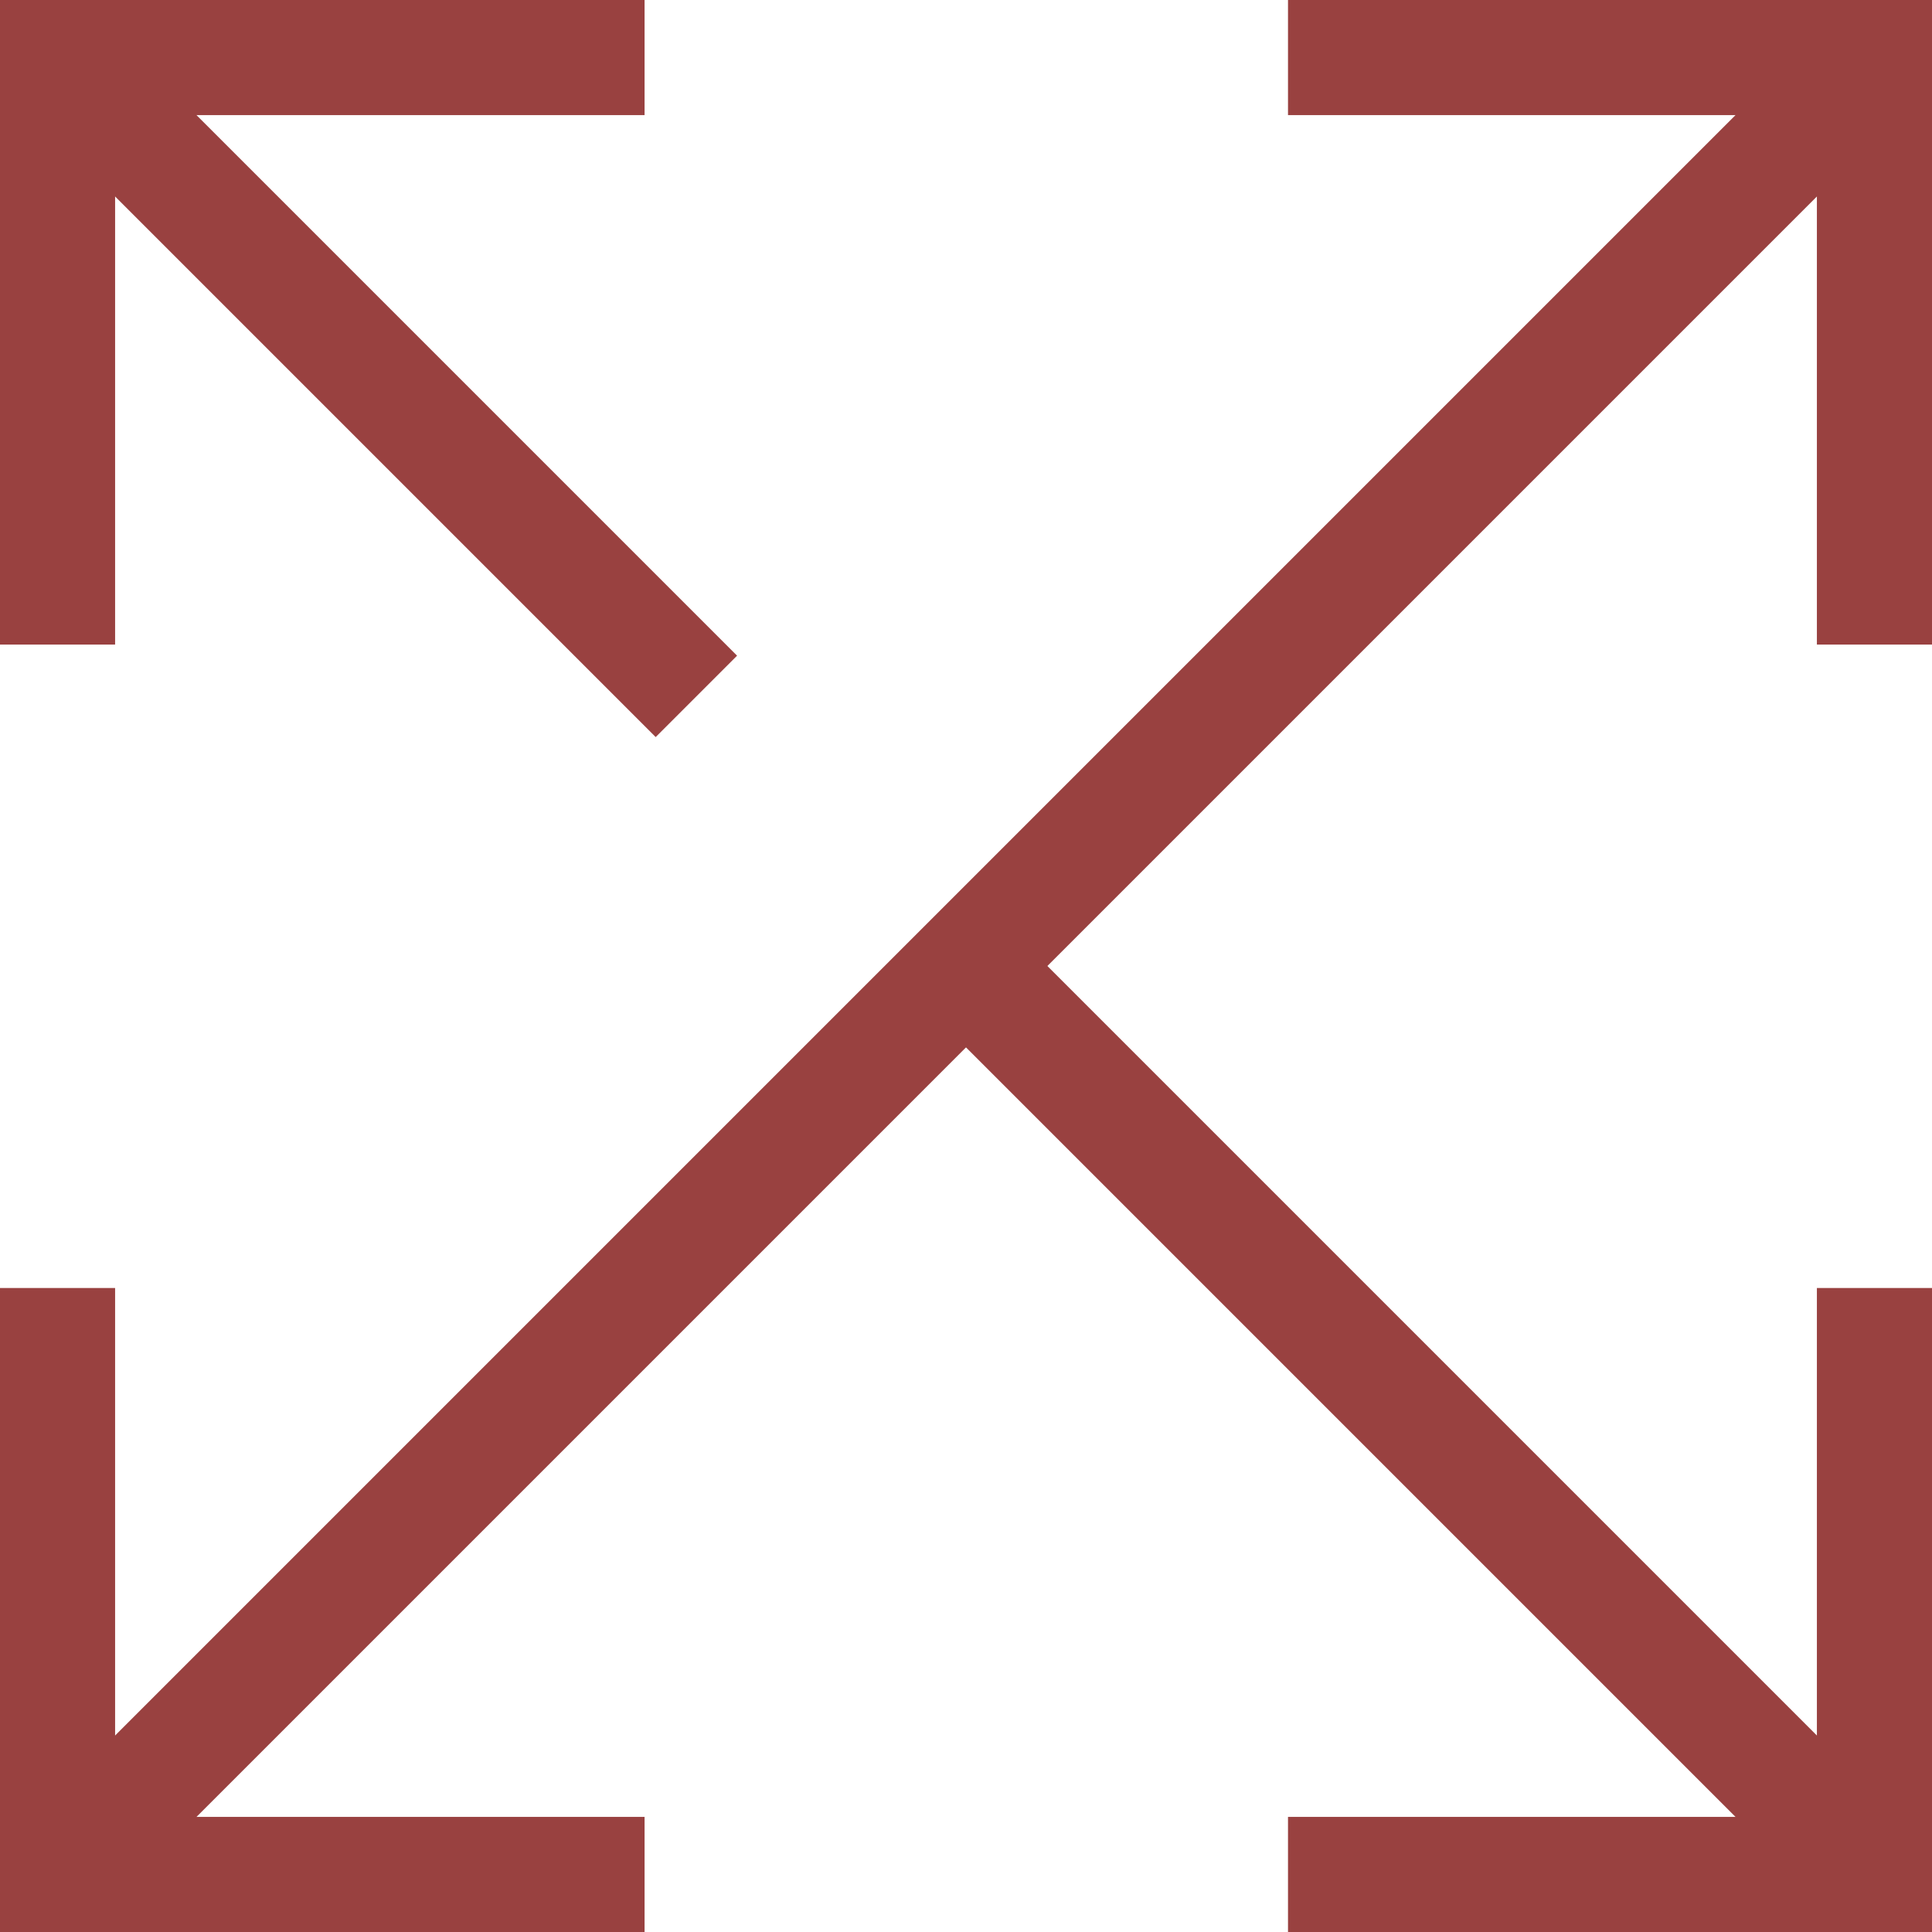<svg xmlns="http://www.w3.org/2000/svg" viewBox="0 0 33.57 33.57"><defs><style>.cls-1{fill:none;stroke:#994140;stroke-miterlimit:10;stroke-width:2px;}</style></defs><g id="Layer_2" data-name="Layer 2"><g id="ΦΙΛΤΡΑ"><polyline class="cls-1" points="32.57 11.2 32.57 1 22.38 1"/><polyline class="cls-1" points="11.2 1 1 1 1 11.2"/><polyline class="cls-1" points="22.38 32.57 32.57 32.57 32.57 22.38"/><polyline class="cls-1" points="1 22.38 1 32.57 11.2 32.57"/><line class="cls-1" x1="1" y1="32.57" x2="32.57" y2="1"/><line class="cls-1" x1="1" y1="1" x2="12.1" y2="12.1"/><line class="cls-1" x1="32.57" y1="32.57" x2="17.11" y2="17.11"/></g></g></svg>